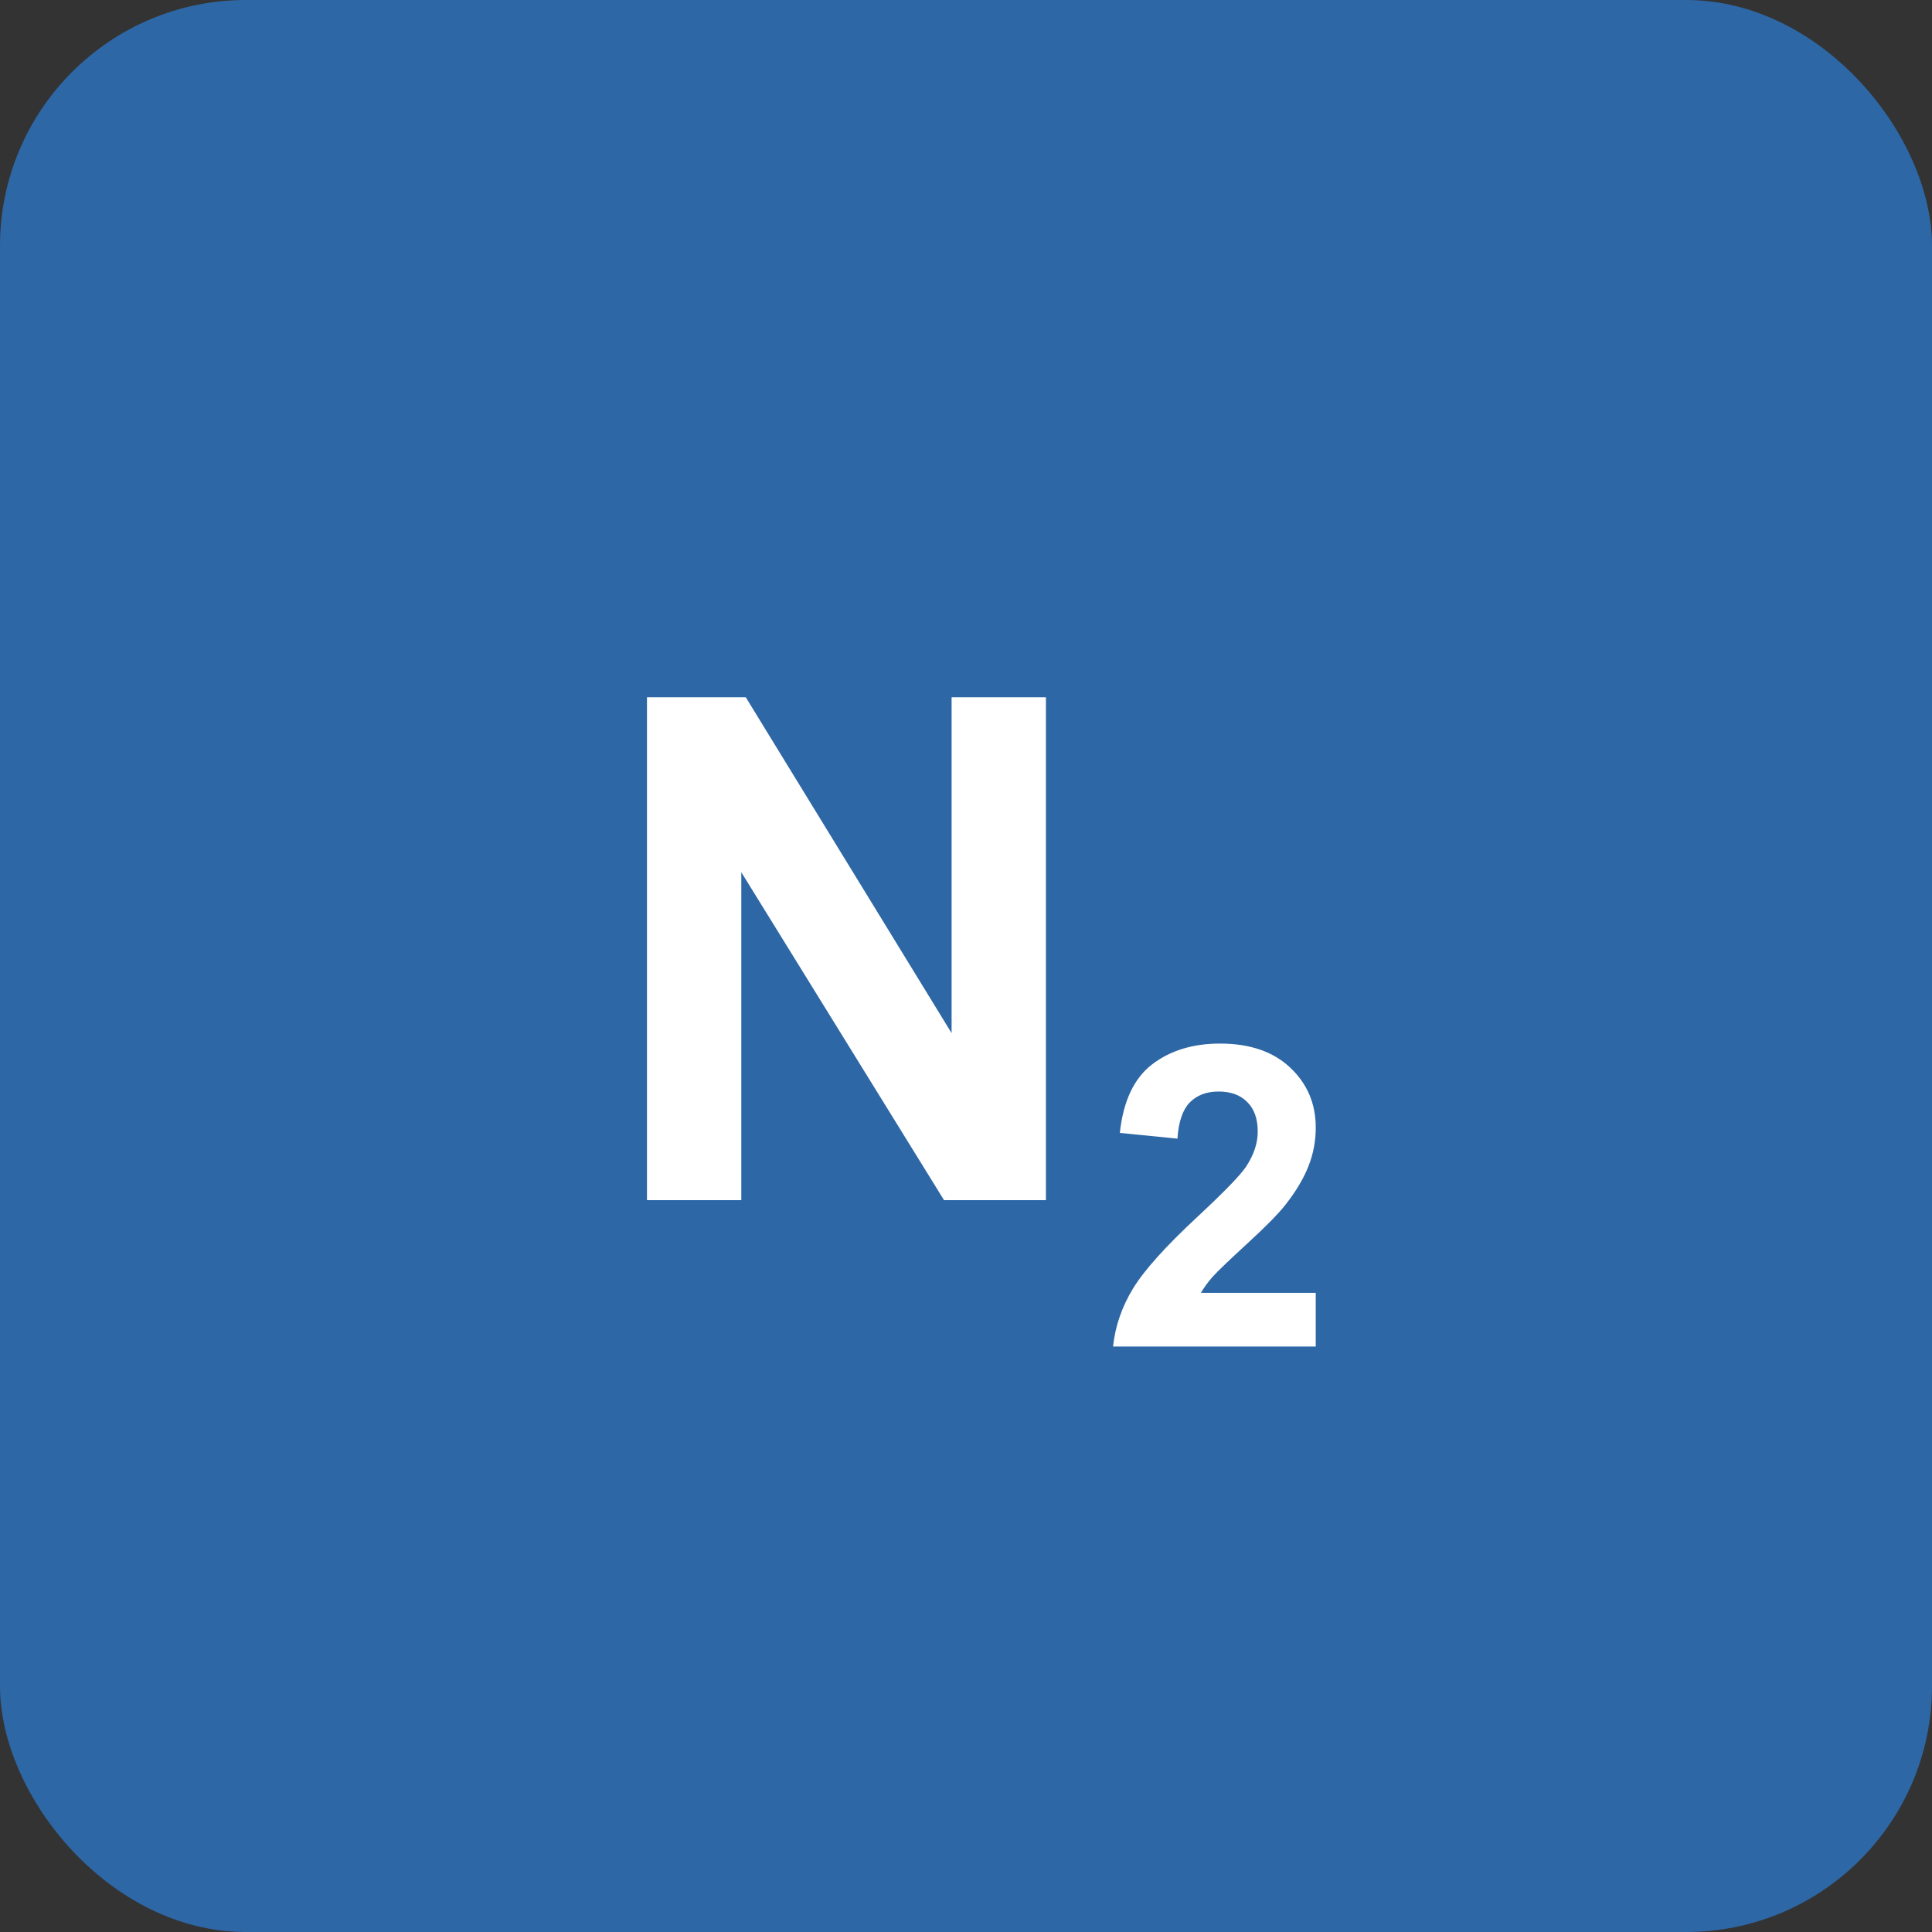<?xml version="1.0" encoding="UTF-8"?> <svg xmlns="http://www.w3.org/2000/svg" width="66" height="66" viewBox="0 0 66 66" fill="none"><rect x="0" y="0" width="66" height="66" fill="#333333" stroke="none"/> <rect width="66" height="66" rx="8.4" fill="#2D67A6"></rect> <path d="M22.102 41V23.82H25.477L32.508 35.293V23.82H35.73V41H32.25L25.324 29.797V41H22.102ZM44.948 44.165V46H38.023C38.098 45.306 38.323 44.65 38.698 44.031C39.073 43.408 39.813 42.583 40.919 41.556C41.81 40.727 42.356 40.164 42.558 39.869C42.83 39.461 42.966 39.058 42.966 38.659C42.966 38.219 42.846 37.881 42.607 37.647C42.373 37.408 42.047 37.288 41.63 37.288C41.217 37.288 40.889 37.413 40.645 37.661C40.402 37.909 40.261 38.322 40.223 38.898L38.255 38.702C38.372 37.614 38.74 36.834 39.359 36.36C39.977 35.887 40.751 35.65 41.679 35.65C42.696 35.65 43.495 35.924 44.077 36.473C44.658 37.021 44.948 37.703 44.948 38.519C44.948 38.983 44.864 39.426 44.695 39.848C44.531 40.265 44.269 40.703 43.908 41.163C43.669 41.467 43.237 41.906 42.614 42.477C41.991 43.049 41.594 43.429 41.426 43.616C41.262 43.804 41.128 43.987 41.025 44.165H44.948Z" fill="white"></path> </svg> 